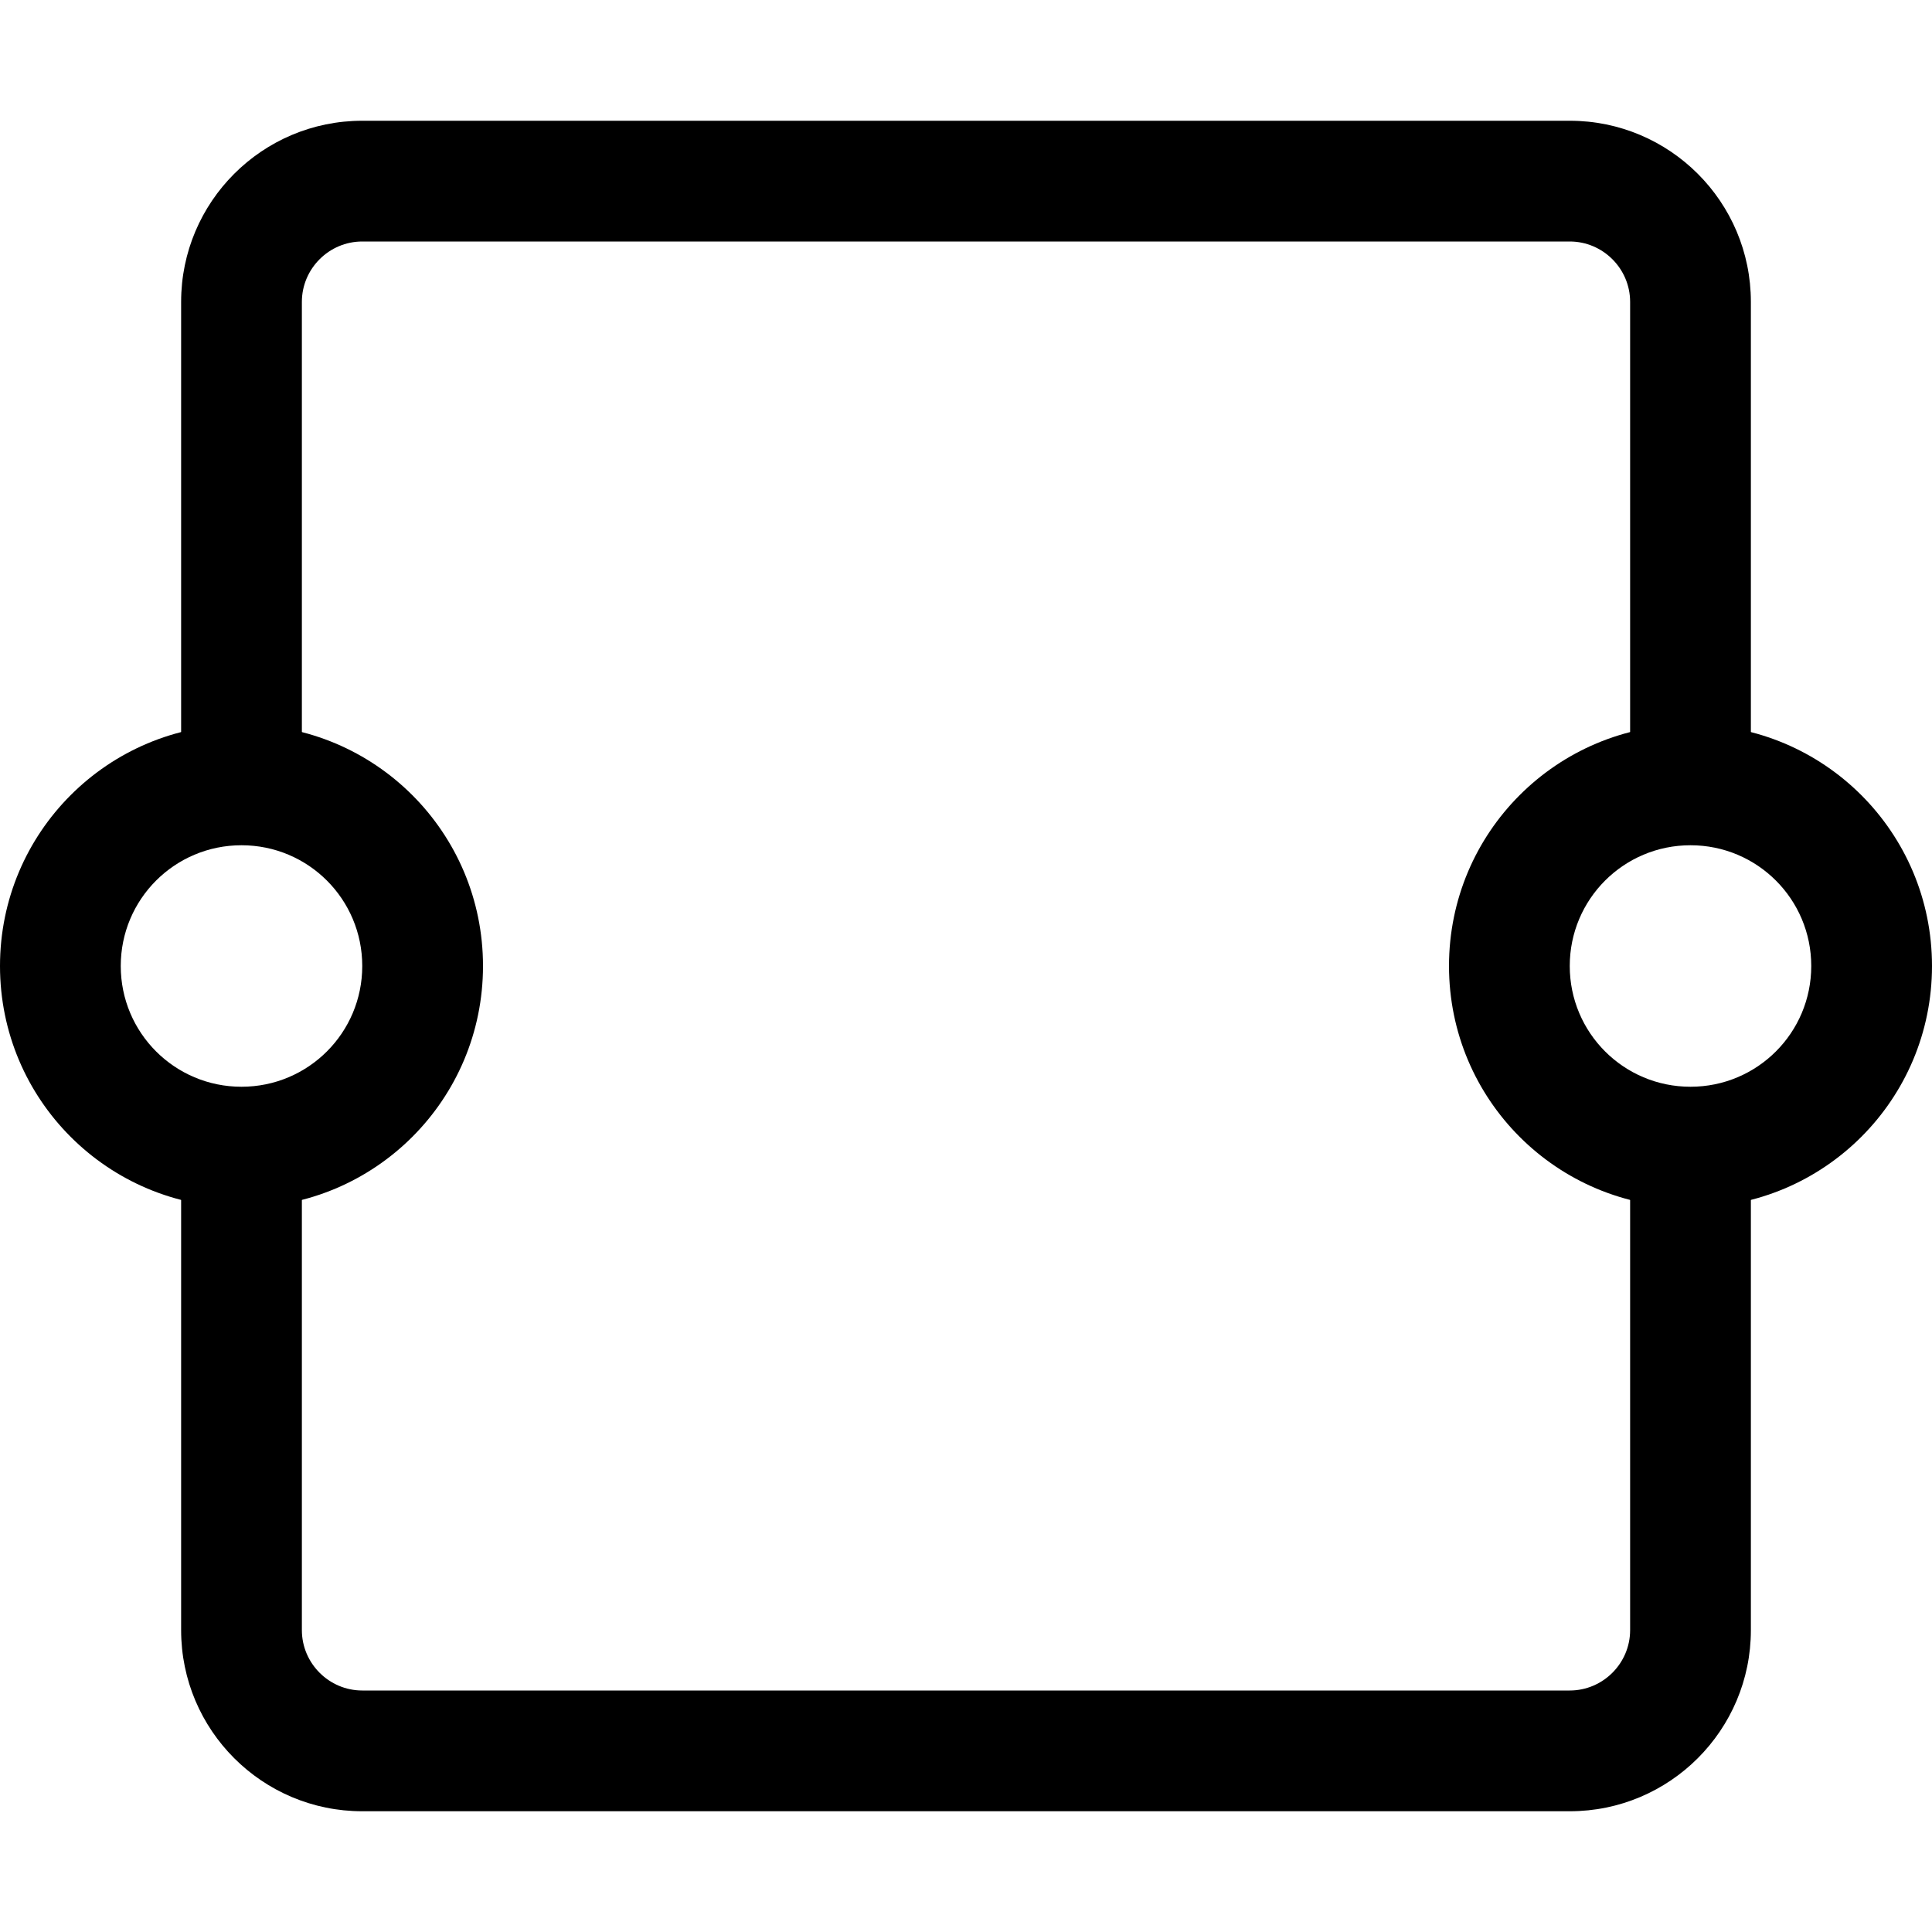 <?xml version="1.0" encoding="utf-8"?>
<!-- Generator: Adobe Illustrator 24.1.1, SVG Export Plug-In . SVG Version: 6.00 Build 0)  -->
<svg version="1.1" id="Layer_1" xmlns="http://www.w3.org/2000/svg" xmlns:xlink="http://www.w3.org/1999/xlink" x="0px" y="0px"
	 viewBox="0 0 512 512" style="enable-background:new 0 0 512 512;" xml:space="preserve">
<style type="text/css">
	.st0{fill-rule:evenodd;clip-rule:evenodd;}
</style>
<g>
	<path class="st0" d="M448,288c17.7,0,32-14.3,32-32s-14.3-32-32-32s-32,14.3-32,32S430.3,288,448,288z M448,320
		c35.4,0,64-28.6,64-64s-28.6-64-64-64s-64,28.6-64,64S412.6,320,448,320z M64,288c17.7,0,32-14.3,32-32s-14.3-32-32-32
		s-32,14.3-32,32S46.3,288,64,288z M64,320c35.4,0,64-28.6,64-64s-28.6-64-64-64S0,220.6,0,256S28.6,320,64,320z"/>
	<path class="st0" d="M48,80c0-26.5,21.5-48,48-48h320c26.5,0,48,21.5,48,48v128h-32V80c0-8.8-7.2-16-16-16H96c-8.8,0-16,7.2-16,16
		v128H48V80z M80,304v128c0,8.8,7.2,16,16,16h320c8.8,0,16-7.2,16-16V304h32v128c0,26.5-21.5,48-48,48H96c-26.5,0-48-21.5-48-48V304
		H80z"/>
</g>
</svg>
